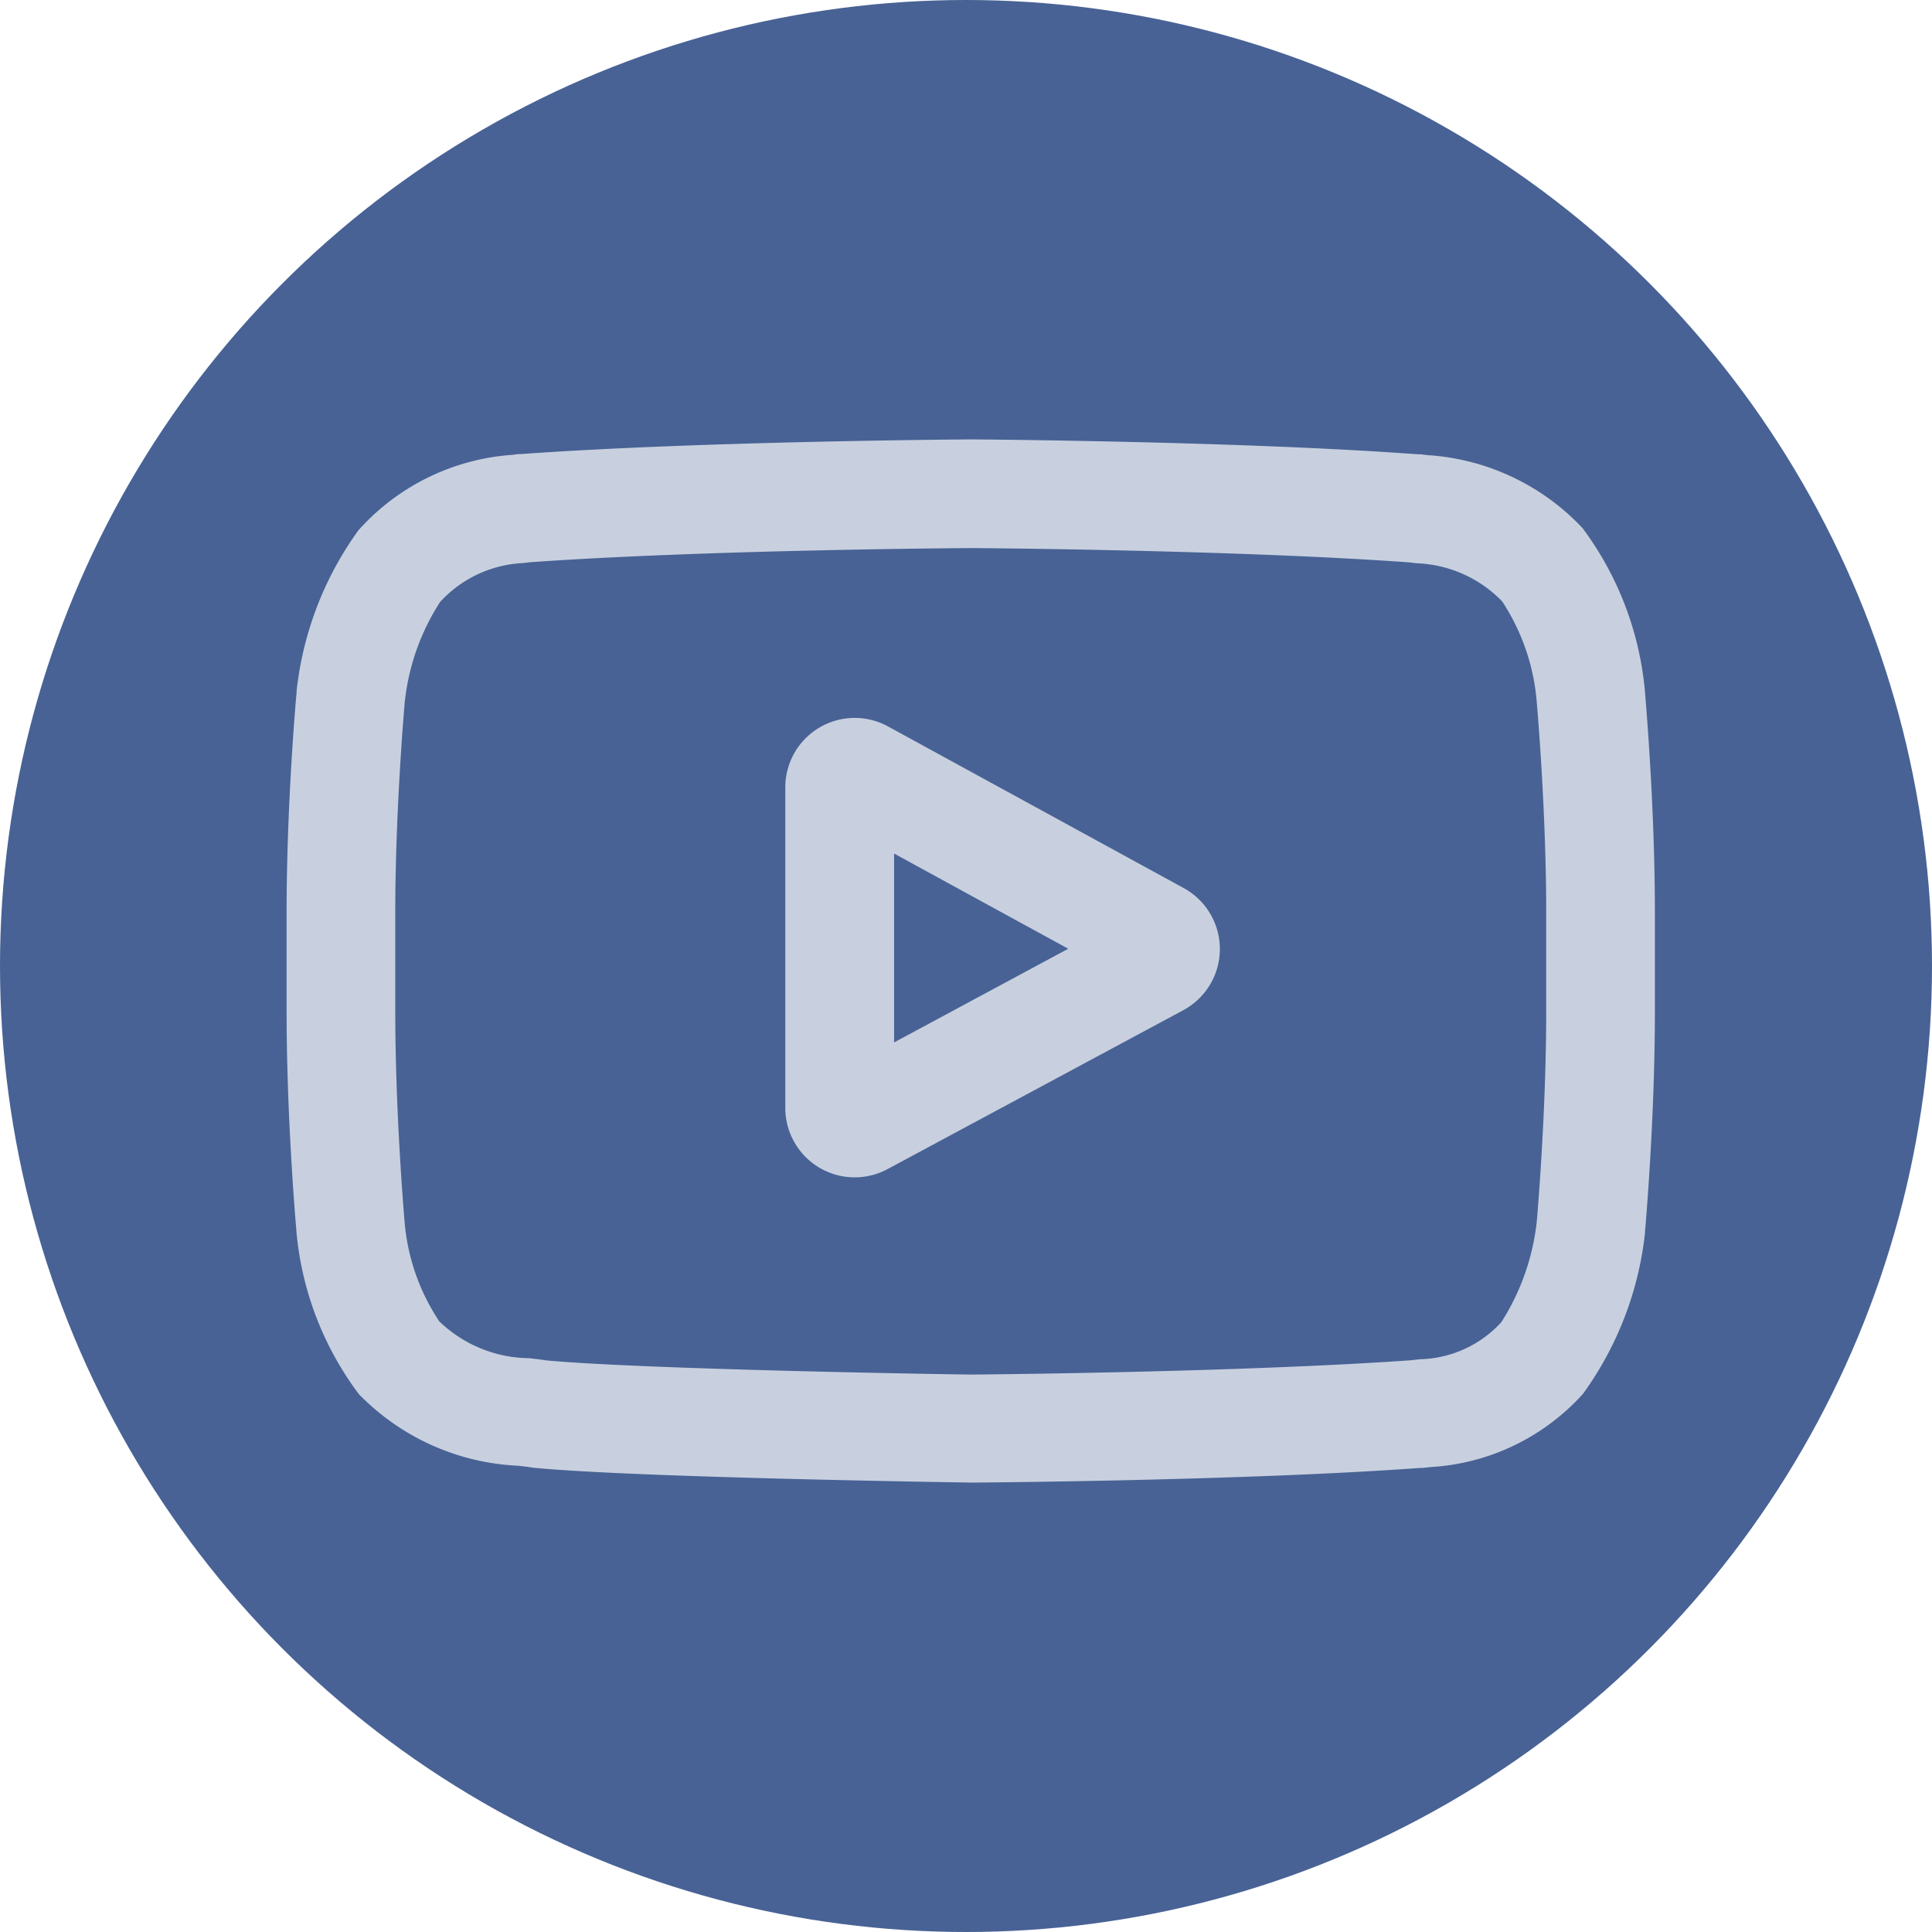 <svg xmlns="http://www.w3.org/2000/svg" width="32" height="32" viewBox="0 0 32 32">
  <g id="YT" transform="translate(21834 17159.971)">
    <circle id="Ellipse_9554" data-name="Ellipse 9554" cx="16" cy="16" r="16" transform="translate(-21834 -17159.971)" fill="#486295"/>
    <g id="youtube" transform="translate(-21829.004 -17152.443)">
      <path id="Path_135792" data-name="Path 135792" d="M197.173,109.314l-4.9-2.679a.9.9,0,0,0-1.331.789v5.312a.9.9,0,0,0,1.325.792l4.9-2.633a.9.9,0,0,0,.006-1.581Zm-4.929,2.754V108.1l3.659,2Zm0,0" transform="translate(-182.681 -101.912)" fill="#c8d0df" stroke="#c8d0df" stroke-width="0.5"/>
      <path id="Path_135793" data-name="Path 135793" d="M22,3.962v-.01a5.069,5.069,0,0,0-.977-2.572A3.606,3.606,0,0,0,18.632.26l-.11-.013-.039,0C15.554.029,11.129,0,11.084,0h-.008c-.044,0-4.469.029-7.426.242l-.039,0-.1.013A3.516,3.516,0,0,0,1.134,1.413,5.312,5.312,0,0,0,.165,3.939l0,.023C.156,4.036,0,5.8,0,7.577V9.236c0,1.774.156,3.541.163,3.616v.011A5.019,5.019,0,0,0,1.137,15.4a3.68,3.68,0,0,0,2.469,1.1c.09.01.168.019.221.028l.051.007c1.692.161,7,.24,7.221.243h.014c.044,0,4.469-.029,7.4-.242l.039,0,.124-.014A3.434,3.434,0,0,0,21.028,15.4,5.311,5.311,0,0,0,22,12.874l0-.023c.007-.074.163-1.841.163-3.615V7.577c0-1.774-.157-3.541-.163-3.615ZM20.863,9.236c0,1.642-.143,3.333-.157,3.488a4.123,4.123,0,0,1-.637,1.8,2.136,2.136,0,0,1-1.533.711l-.138.016c-2.834.2-7.092.236-7.288.238-.22,0-5.446-.083-7.087-.236-.084-.014-.175-.024-.271-.035a2.429,2.429,0,0,1-1.661-.694L2.08,14.51a3.741,3.741,0,0,1-.625-1.781C1.445,12.612,1.3,10.9,1.3,9.236V7.577c0-1.64.143-3.329.157-3.488a4.039,4.039,0,0,1,.637-1.8,2.241,2.241,0,0,1,1.565-.741l.106-.013C6.638,1.33,10.927,1.3,11.081,1.3s4.441.032,7.29.238l.114.014a2.326,2.326,0,0,1,1.591.72l.005.006a3.8,3.8,0,0,1,.625,1.807c.01.111.157,1.825.157,3.494Zm0,0" transform="translate(0.001 0)" fill="#c8d0df" stroke="#c8d0df" stroke-width="0.5"/>
    </g>
  </g>
</svg>
